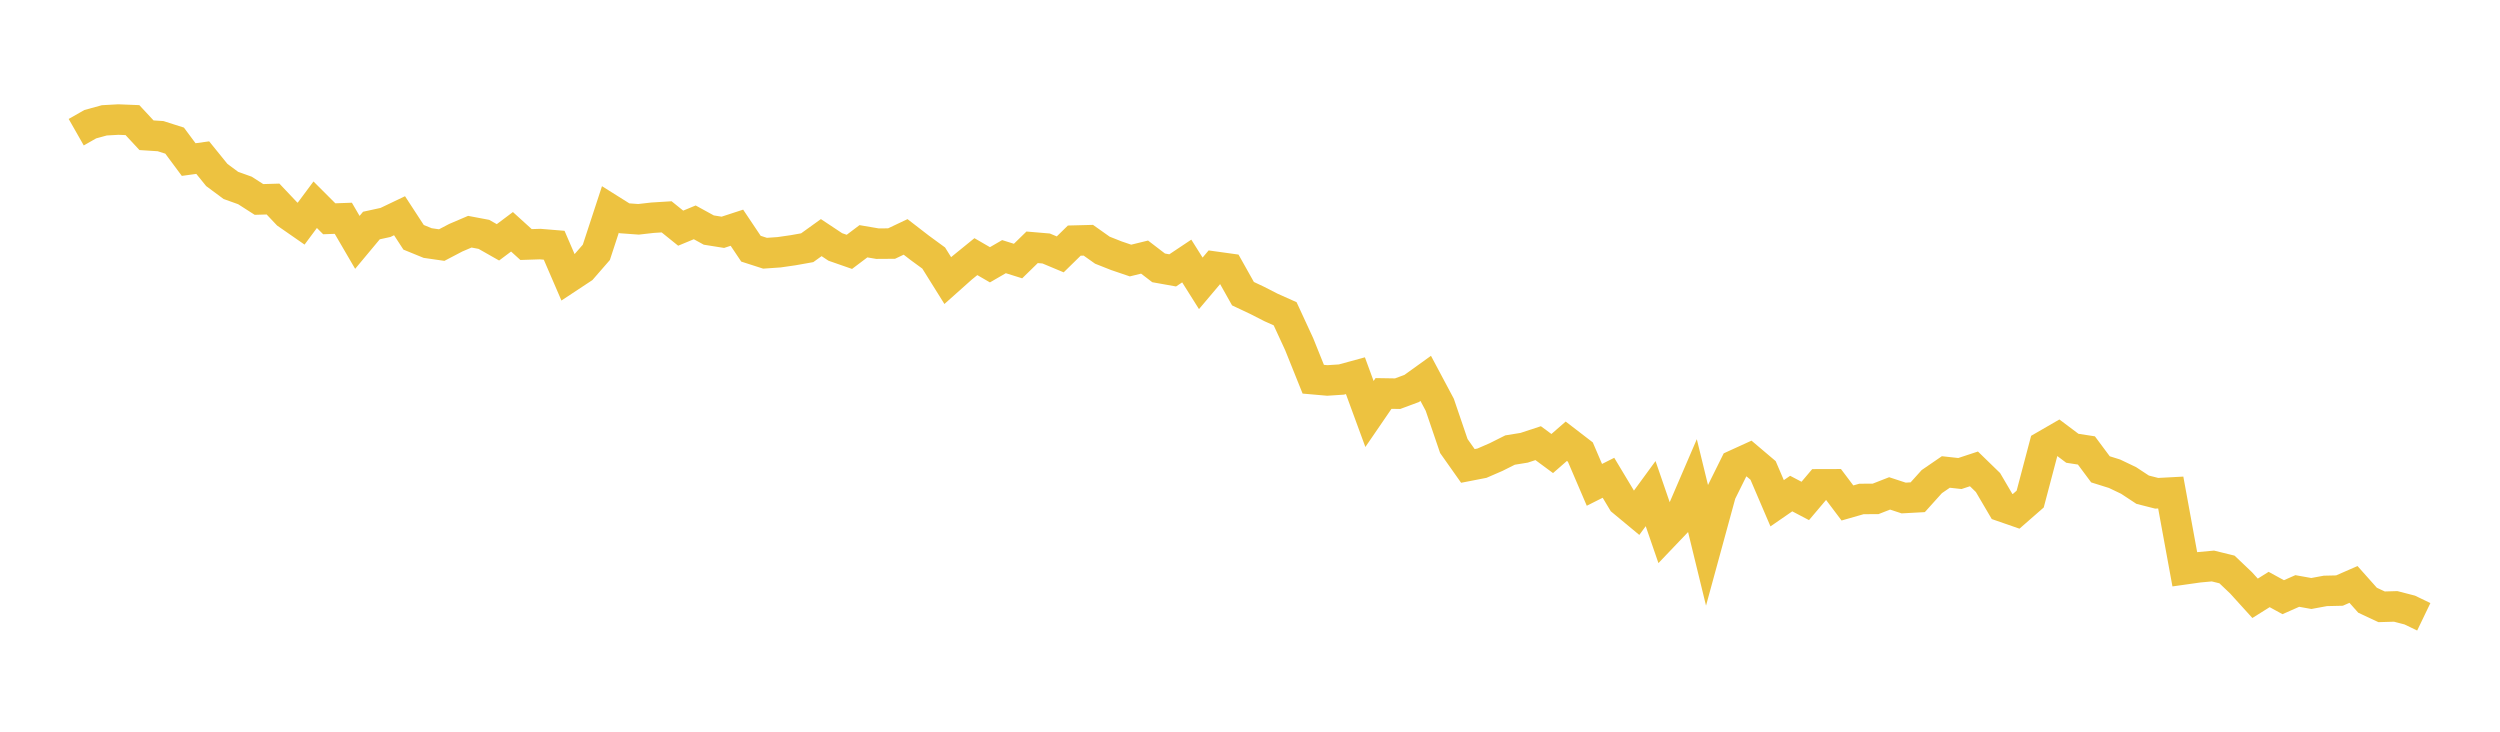 <svg width="164" height="48" xmlns="http://www.w3.org/2000/svg" xmlns:xlink="http://www.w3.org/1999/xlink"><path fill="none" stroke="rgb(237,194,64)" stroke-width="2" d="M5,8.672L5.922,8.147L6.844,7.894L7.766,7.843L8.689,7.88L9.611,8.872L10.533,8.931L11.455,9.225L12.377,10.467L13.299,10.34L14.222,11.479L15.144,12.163L16.066,12.493L16.988,13.084L17.91,13.057L18.832,14.032L19.754,14.672L20.677,13.43L21.599,14.352L22.521,14.319L23.443,15.9L24.365,14.794L25.287,14.593L26.21,14.152L27.132,15.567L28.054,15.944L28.976,16.077L29.898,15.594L30.82,15.2L31.743,15.374L32.665,15.897L33.587,15.206L34.509,16.042L35.431,16.012L36.353,16.088L37.275,18.223L38.198,17.613L39.12,16.554L40.042,13.741L40.964,14.32L41.886,14.387L42.808,14.282L43.731,14.225L44.653,14.968L45.575,14.586L46.497,15.092L47.419,15.239L48.341,14.938L49.263,16.315L50.186,16.612L51.108,16.548L52.03,16.415L52.952,16.251L53.874,15.588L54.796,16.2L55.719,16.522L56.641,15.827L57.563,15.984L58.485,15.978L59.407,15.541L60.329,16.253L61.251,16.928L62.174,18.406L63.096,17.584L64.018,16.835L64.94,17.37L65.862,16.836L66.784,17.125L67.707,16.223L68.629,16.301L69.551,16.687L70.473,15.784L71.395,15.76L72.317,16.413L73.24,16.778L74.162,17.091L75.084,16.865L76.006,17.572L76.928,17.737L77.85,17.122L78.772,18.587L79.695,17.494L80.617,17.622L81.539,19.265L82.461,19.7L83.383,20.171L84.305,20.583L85.228,22.582L86.15,24.877L87.072,24.958L87.994,24.898L88.916,24.646L89.838,27.158L90.76,25.811L91.683,25.826L92.605,25.484L93.527,24.821L94.449,26.552L95.371,29.259L96.293,30.565L97.216,30.385L98.138,29.985L99.06,29.523L99.982,29.374L100.904,29.071L101.826,29.752L102.749,28.946L103.671,29.655L104.593,31.806L105.515,31.342L106.437,32.878L107.359,33.643L108.281,32.381L109.204,35.061L110.126,34.095L111.048,31.952L111.97,35.734L112.892,32.36L113.814,30.501L114.737,30.08L115.659,30.861L116.581,33.014L117.503,32.378L118.425,32.862L119.347,31.772L120.269,31.769L121.192,32.995L122.114,32.731L123.036,32.728L123.958,32.367L124.88,32.669L125.802,32.619L126.725,31.594L127.647,30.962L128.569,31.063L129.491,30.759L130.413,31.655L131.335,33.226L132.257,33.546L133.18,32.739L134.102,29.247L135.024,28.714L135.946,29.407L136.868,29.549L137.79,30.788L138.713,31.077L139.635,31.517L140.557,32.124L141.479,32.359L142.401,32.31L143.323,37.345L144.246,37.215L145.168,37.13L146.09,37.357L147.012,38.233L147.934,39.249L148.856,38.671L149.778,39.176L150.701,38.768L151.623,38.933L152.545,38.763L153.467,38.742L154.389,38.339L155.311,39.375L156.234,39.807L157.156,39.78L158.078,40.018L159,40.462"></path></svg>